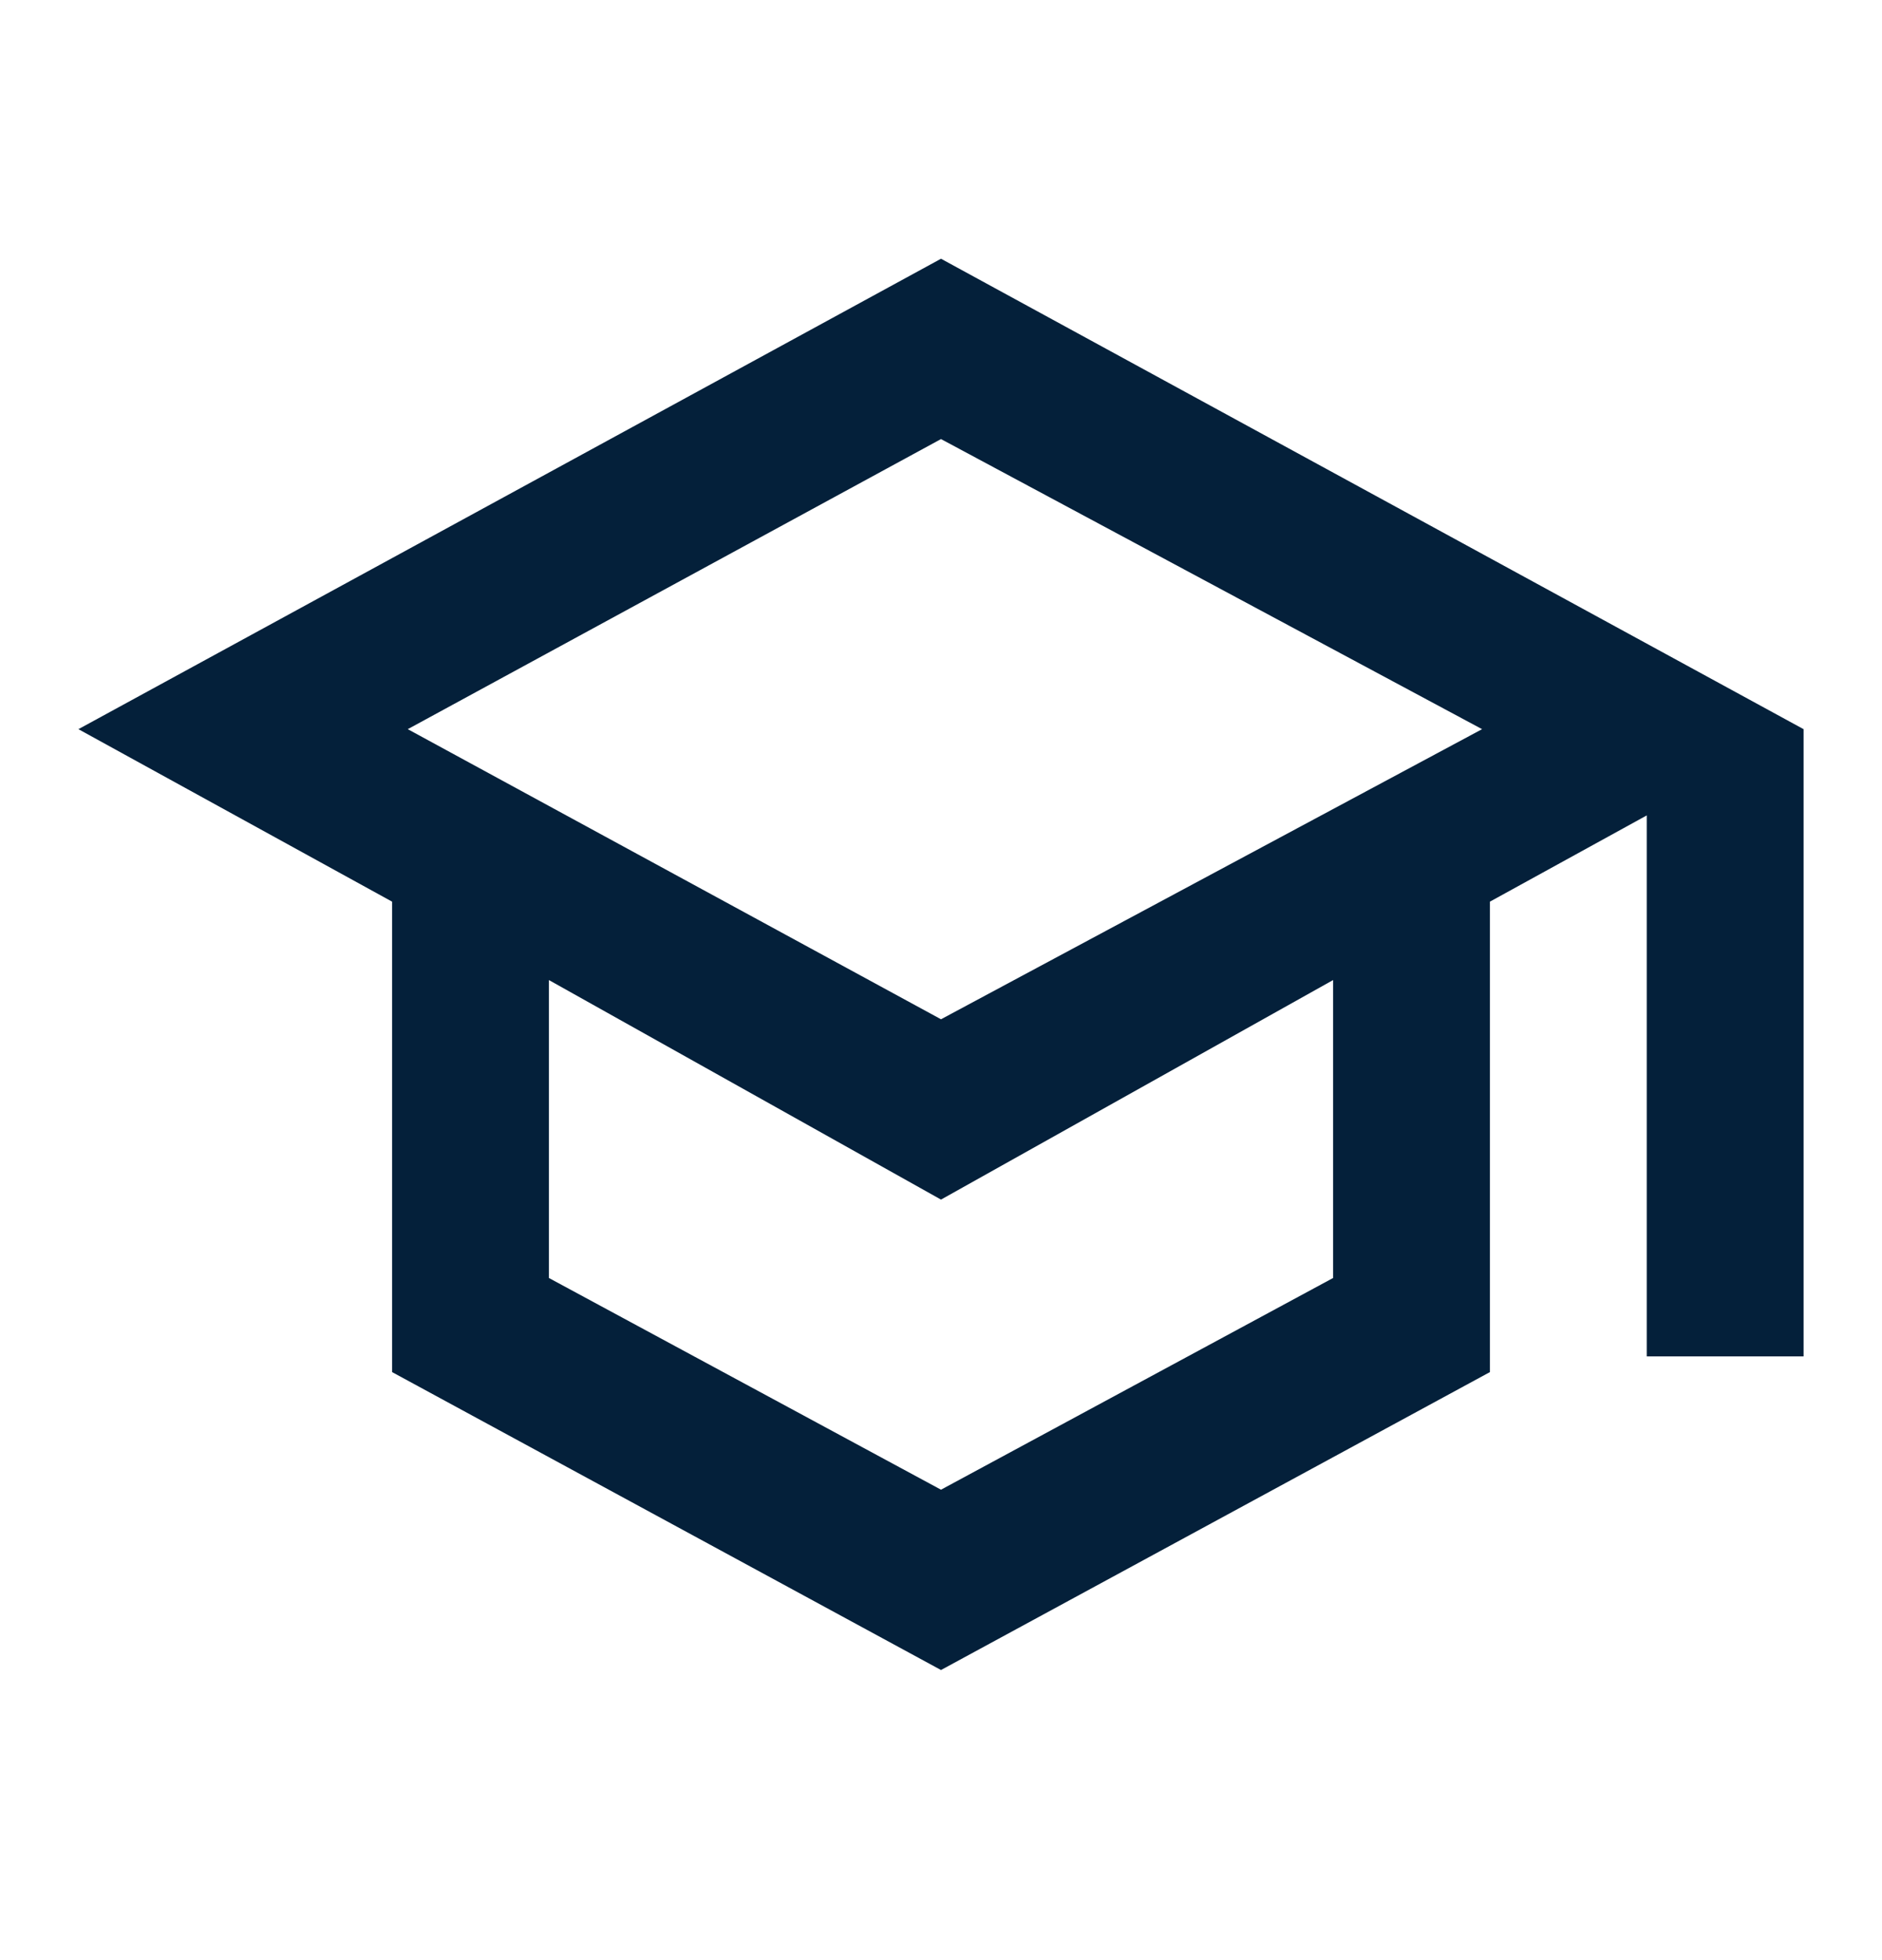 <?xml version="1.0" encoding="UTF-8"?>
<svg xmlns="http://www.w3.org/2000/svg" xmlns:xlink="http://www.w3.org/1999/xlink" version="1.1" viewBox="0 0 24 25">
  <defs>
    <style>
      .cls-1 {
        mask: url(#mask);
      }

      .cls-2 {
        fill: #04203a;
      }

      .cls-3 {
        fill: #d9d9d9;
      }
    </style>
    <mask id="mask" x="0" y=".3" width="24" height="24" maskUnits="userSpaceOnUse">
      <g id="mask0_1604_2029">
        <rect class="cls-3" y=".3" width="24" height="24"/>
      </g>
    </mask>
  </defs>
  <!-- Generator: Adobe Illustrator 28.7.1, SVG Export Plug-In . SVG Version: 1.2.0 Build 142)  -->
  <g>
    <g id="Calque_1">
      <g class="cls-1">
        <path class="cls-2" d="M12,21.3l-7-3.8v-6l-4-2.2L12,3.3l11,6v8h-2v-6.9l-2,1.1v6l-7,3.8ZM12,13l6.9-3.7-6.9-3.7-6.8,3.7,6.8,3.7ZM12,19l5-2.7v-3.8l-5,2.8-5-2.8v3.8l5,2.7Z"/>
      </g>
    </g>
  </g>
</svg>